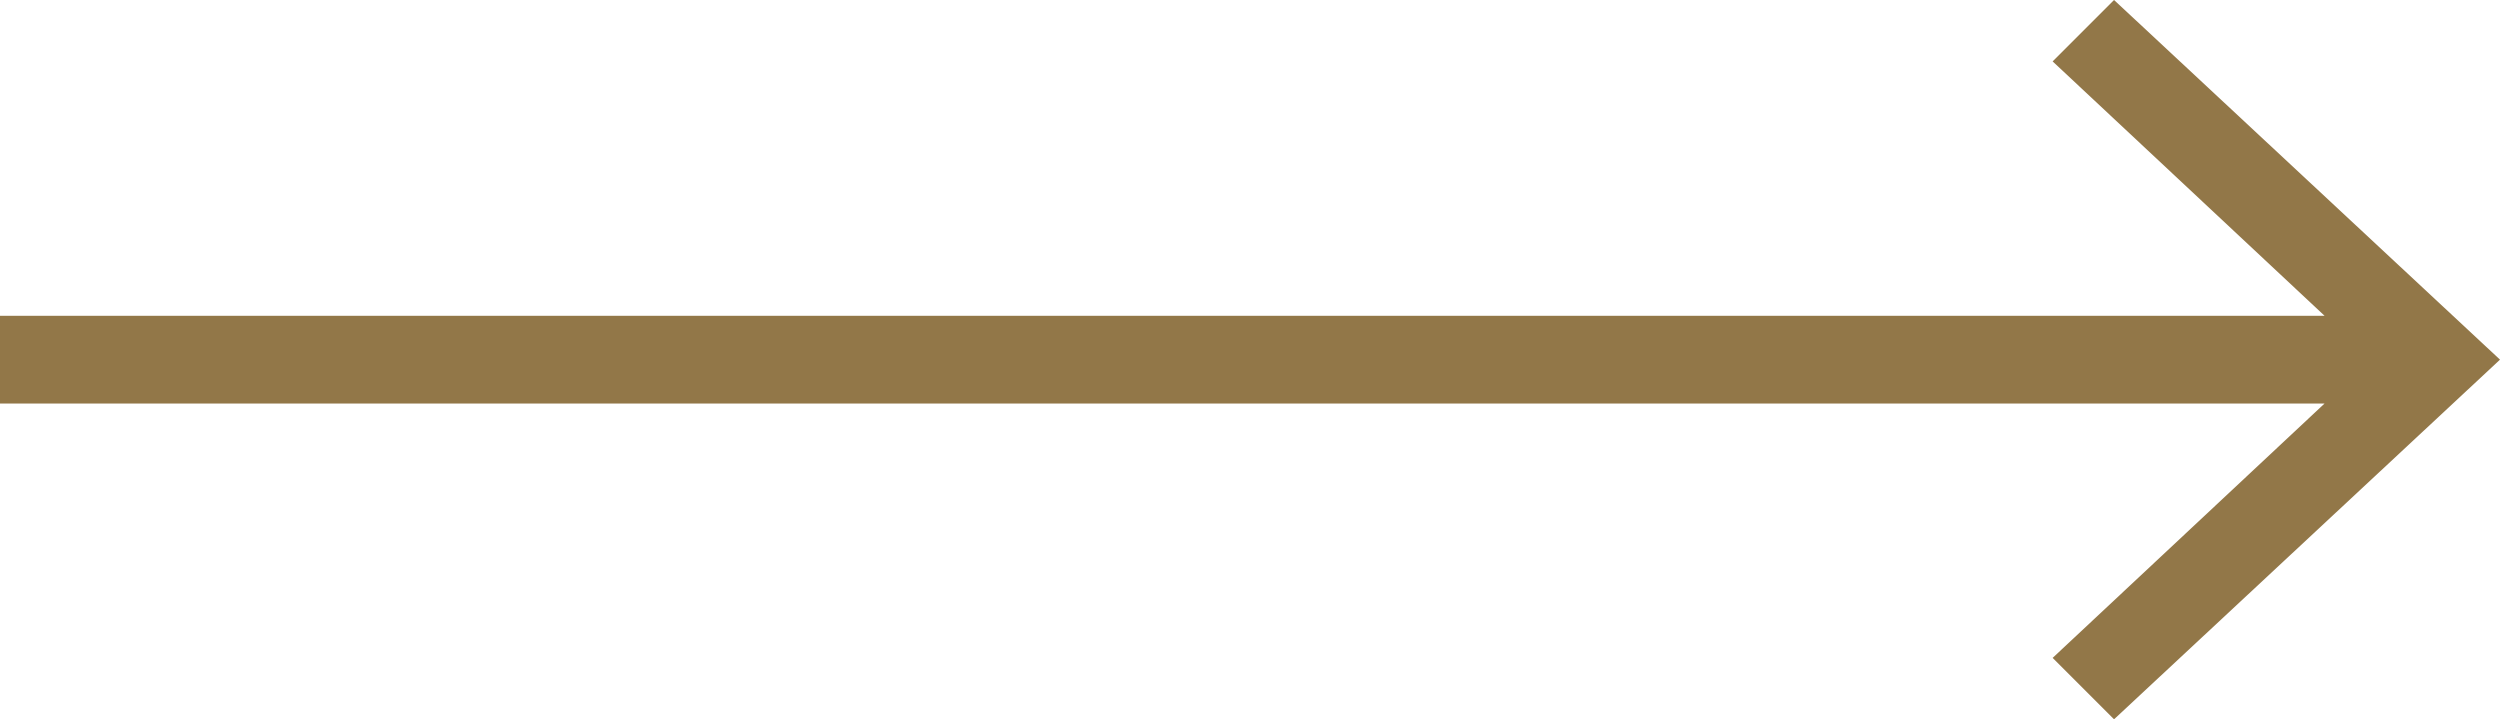 <?xml version="1.0" encoding="utf-8"?>
<!-- Generator: Adobe Illustrator 22.0.0, SVG Export Plug-In . SVG Version: 6.00 Build 0)  -->
<svg version="1.1" id="Vrstva_1" xmlns="http://www.w3.org/2000/svg" xmlns:xlink="http://www.w3.org/1999/xlink" x="0px" y="0px"
	 viewBox="0 0 28.5 8.2" style="enable-background:new 0 0 28.5 8.2;" xml:space="preserve">
<style type="text/css">
	.st0{fill:#927748;}
</style>
<polygon class="st0" points="24.1,0 23.4,0.7 26.5,3.6 0,3.6 0,4.6 26.5,4.6 23.4,7.5 24.1,8.2 28.5,4.1 "/>
</svg>
